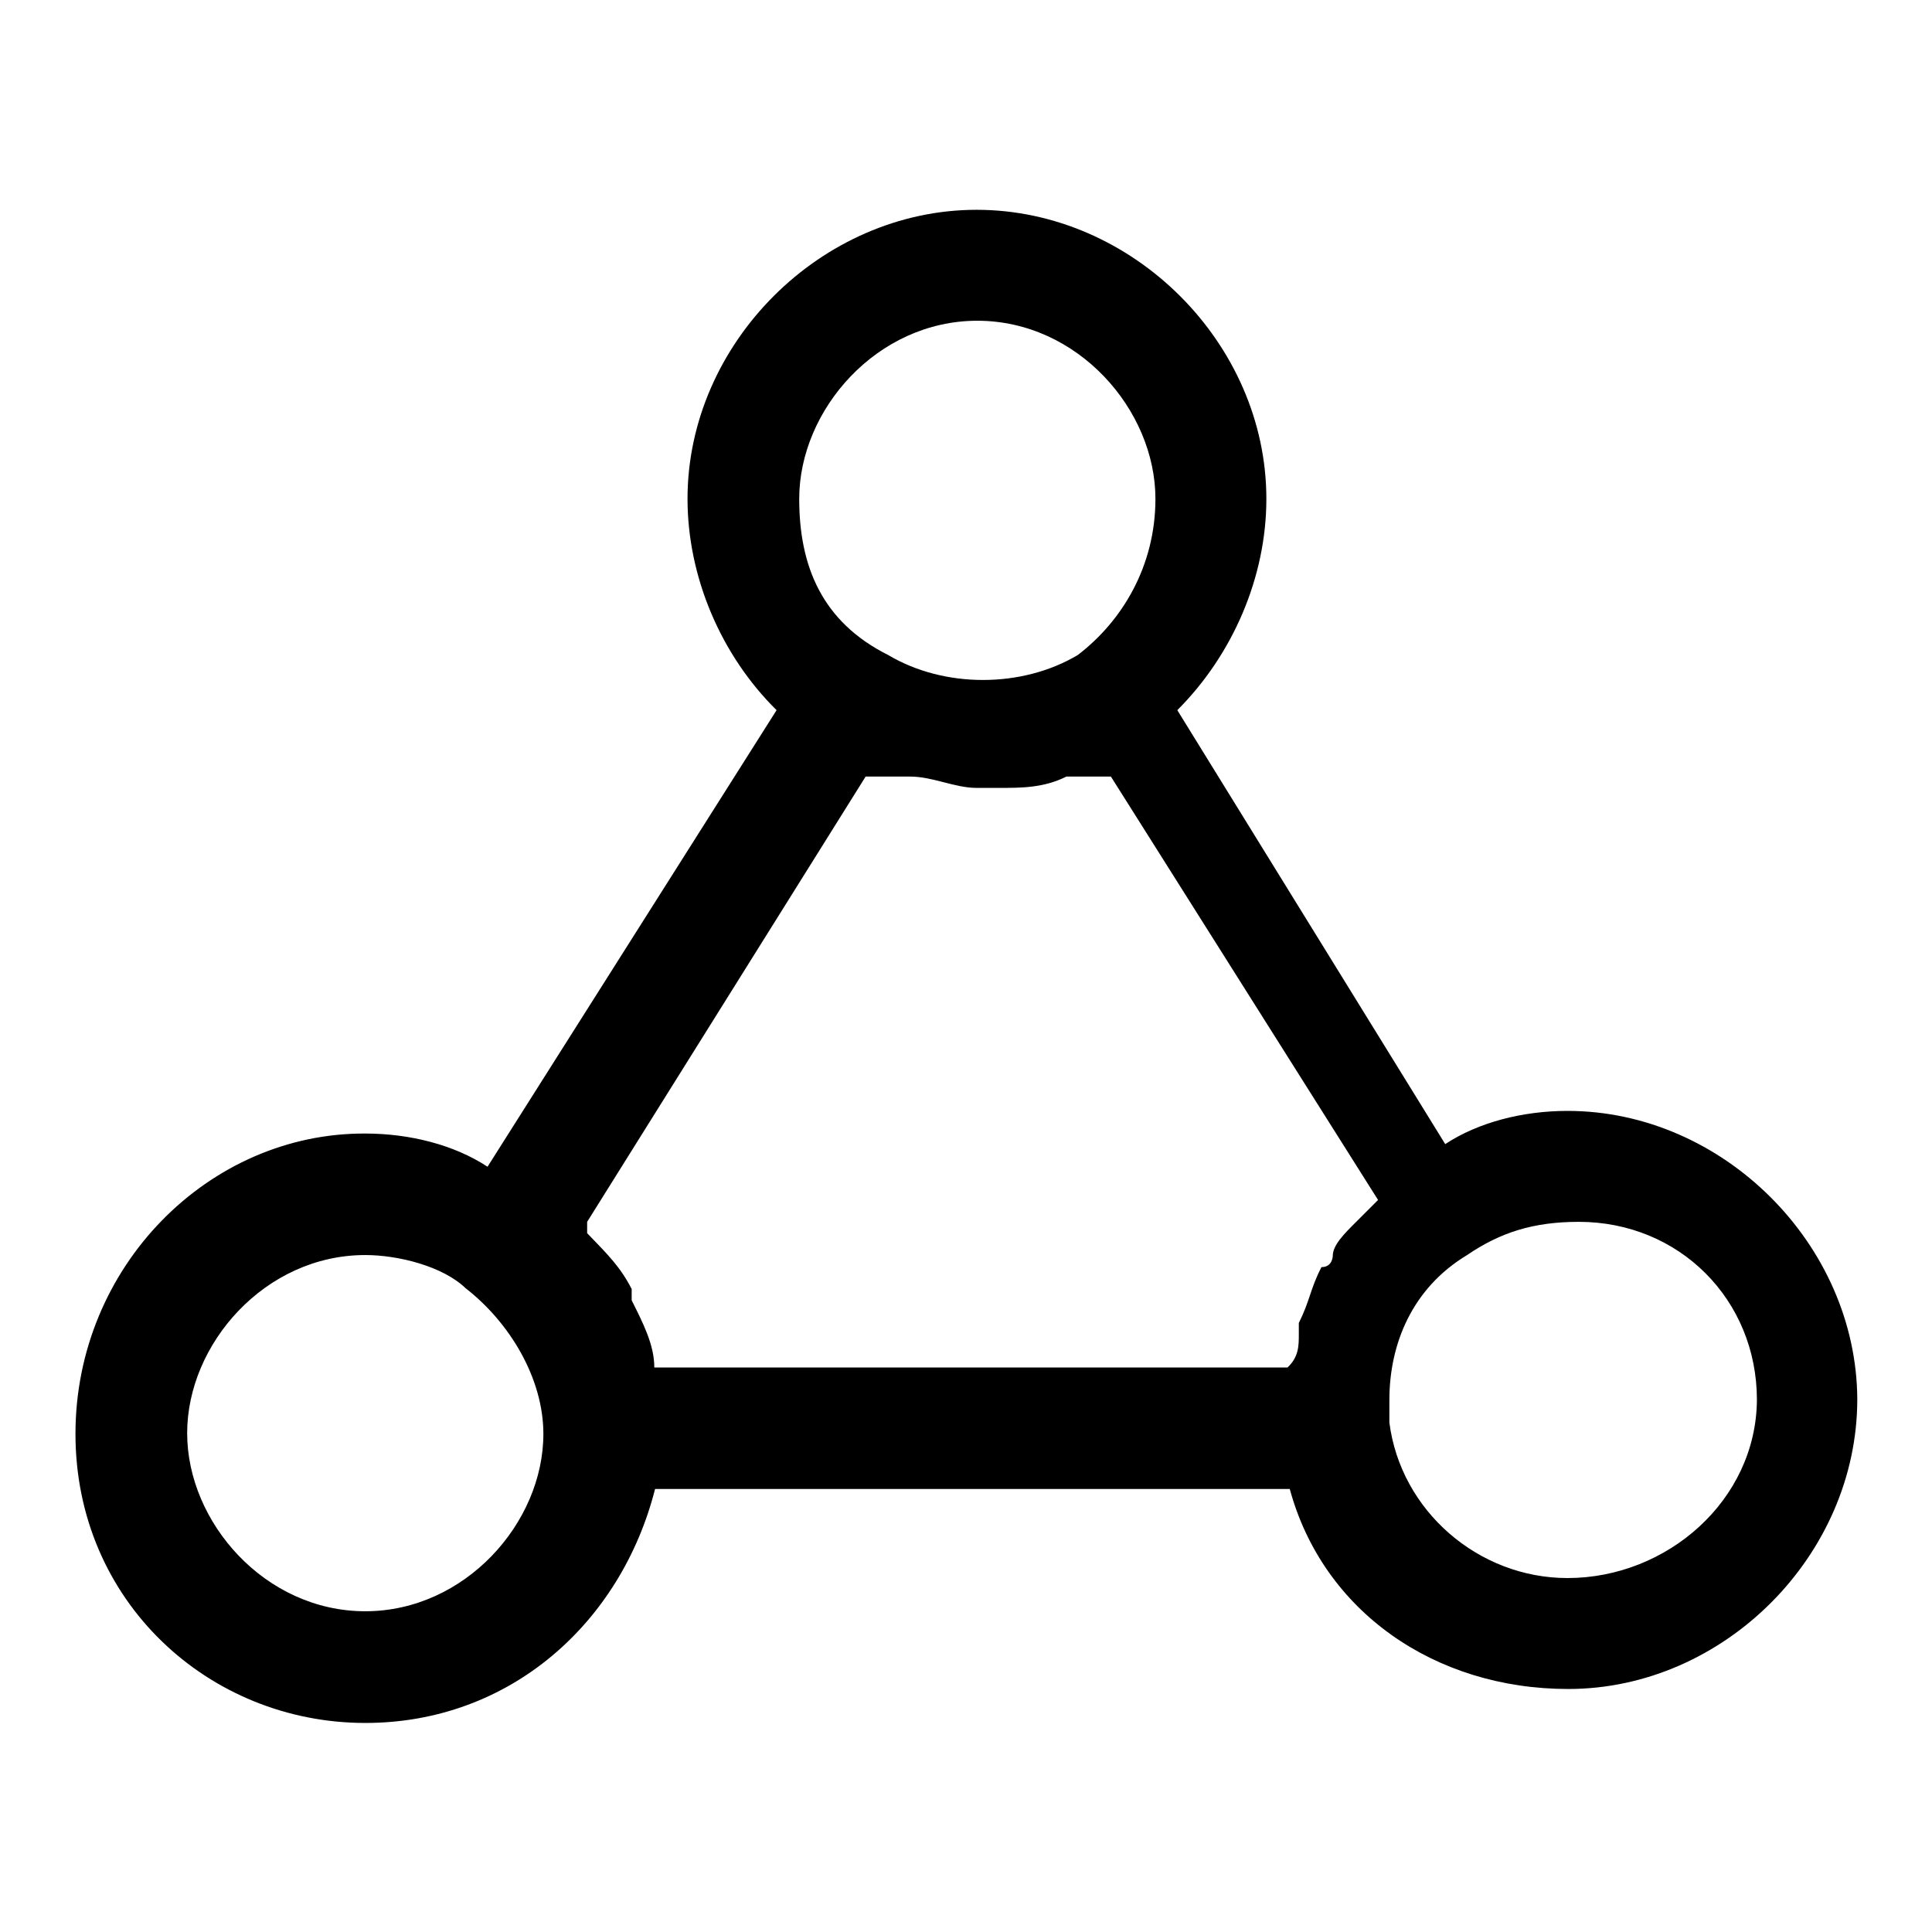 <?xml version="1.0" encoding="utf-8"?>
<!-- Svg Vector Icons : http://www.onlinewebfonts.com/icon -->
<!DOCTYPE svg PUBLIC "-//W3C//DTD SVG 1.1//EN" "http://www.w3.org/Graphics/SVG/1.1/DTD/svg11.dtd">
<svg version="1.1" xmlns="http://www.w3.org/2000/svg" xmlns:xlink="http://www.w3.org/1999/xlink" x="0px" y="0px" viewBox="0 0 256 256" enable-background="new 0 0 256 256" xml:space="preserve">
<g> <path fill="#000000" d="M207.7,147.2c-5.9,0-11.8,1.5-16.2,4.4L156,94.1c7.4-7.4,11.8-17.7,11.8-28c0-20.6-17.7-38.3-38.4-38.3 c-20.6,0-38.3,17.7-38.3,38.3c0,10.3,4.4,20.7,11.8,28l-38.3,60.5c-4.4-2.9-10.3-4.4-16.2-4.4C27.7,150.1,10,167.8,10,190 s17.7,38.3,38.4,38.3c19.2,0,33.9-13.3,38.4-31h84.1c4.4,16.2,19.2,26.5,36.9,26.5c20.6,0,38.3-17.7,38.3-38.4 C246,164.9,228.3,147.2,207.7,147.2z M129.5,42.5c13.3,0,23.6,11.8,23.6,23.6c0,8.9-4.4,16.2-10.3,20.7c-7.4,4.4-17.7,4.4-25.1,0 c-8.8-4.4-11.8-11.8-11.8-20.7C105.9,54.3,116.2,42.5,129.5,42.5L129.5,42.5z M114.7,102.9h5.9c3,0,5.9,1.5,8.8,1.5h3 c3,0,5.9,0,8.9-1.5h5.9l35.4,56.1l-1.5,1.5l-1.5,1.5c-1.5,1.5-3,3-3,4.4c0,0,0,1.5-1.5,1.5c-1.5,2.9-1.5,4.4-3,7.4v1.5 c0,1.5,0,3-1.5,4.4H86.7c0-3-1.5-5.9-3-8.9v-1.5c-1.5-2.9-3-4.4-5.9-7.4v-1.5L114.7,102.9L114.7,102.9z M48.4,213.5 c-13.3,0-23.6-11.8-23.6-23.6c0-11.8,10.3-23.6,23.6-23.6c4.4,0,10.3,1.5,13.3,4.4C67.5,175.2,72,182.6,72,190 C72,201.8,61.6,213.5,48.4,213.5z M207.7,209.1c-11.8,0-22.1-8.9-23.6-20.6v-3c0-7.4,3-14.8,10.3-19.2c4.4-3,8.8-4.4,14.8-4.4 c13.3,0,23.6,10.3,23.6,23.6C232.7,198.8,220.9,209.1,207.7,209.1z"/></g>
</svg>
